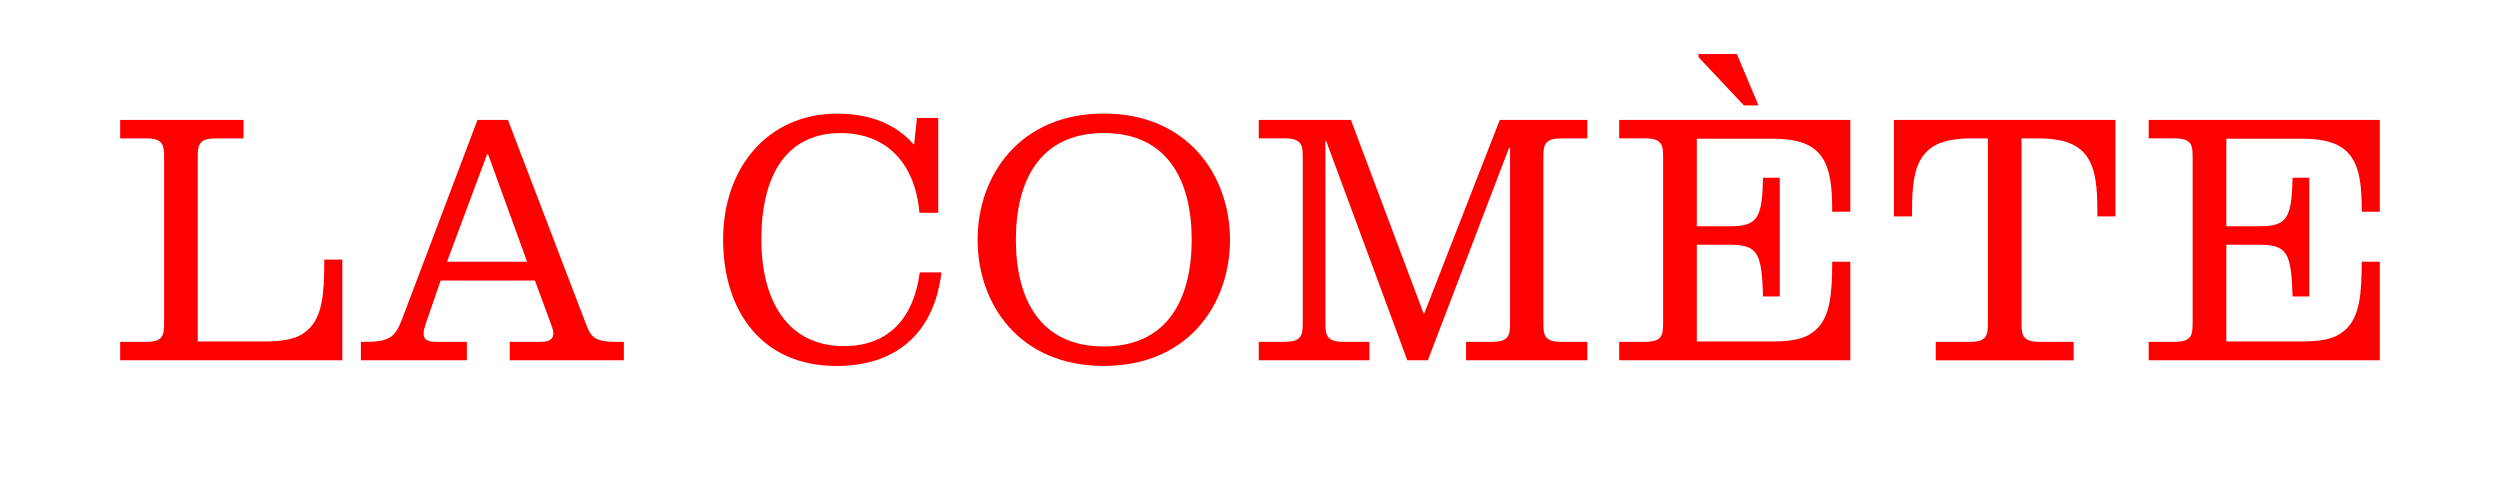 <?xml version="1.0" encoding="UTF-8"?>
<svg xmlns="http://www.w3.org/2000/svg" id="Lager_1" data-name="Lager 1" viewBox="0 0 585.01 112.42">
  <defs>
    <style>
      .cls-1 {
        fill: red;
      }
    </style>
  </defs>
  <path class="cls-1" d="M61.87,79.91c5.97,0,8.54-1.08,10.53-3.07,2.99-2.99,3.48-8.21,3.48-15.43v-.66h4.23v23.56H28.12v-4.31h5.97c1.91,0,2.99-.33,3.57-1,.66-.75.75-1.66.75-3.9v-37.82c0-2.24-.08-3.15-.75-3.9-.58-.66-1.66-1-3.57-1h-5.97v-4.31h28.86v4.31h-6.39c-1.91,0-2.99.33-3.57,1-.66.75-.75,1.66-.75,3.9v42.63h15.59Z"></path>
  <path class="cls-1" d="M118.86,28.07l17.92,46.86c1.41,3.81,1.91,5.06,7.55,5.06h1.66v4.31h-26.71v-4.31h7.3c2.24,0,2.9-.83,2.9-1.99,0-.83-.33-1.49-.66-2.49l-3.65-9.87h-22.06l-3.4,9.87c-.33,1.08-.58,1.74-.58,2.49,0,.66.17,1.24.75,1.58.41.25,1,.41,2.32.41h7.05v4.31h-24.8v-4.31h1.16c5.89,0,6.97-1.41,8.54-5.47l17.58-46.45h7.13ZM123.34,61.25l-9.12-25.13h-.25l-9.37,25.13h18.74Z"></path>
  <path class="cls-1" d="M219.55,49.8h-4.4c-1-11.78-7.88-18.66-18.41-18.66-13.19,0-18.58,10.53-18.58,24.88s6.14,24.97,19.33,24.97c10.62,0,16.34-6.72,17.75-17.25h5.06c-1.74,14.51-10.87,21.9-24.55,21.9-17.5,0-26.54-12.86-26.54-29.61s10.45-29.44,26.71-29.44c10.04,0,15.18,4.15,17.91,7.22h.08l.66-6.22h4.98v22.23Z"></path>
  <path class="cls-1" d="M287.82,56.1c0,15.1-9.79,29.53-29.53,29.53s-29.53-14.43-29.53-29.53,9.95-29.53,29.53-29.53,29.53,14.43,29.53,29.53ZM278.86,56.1c0-13.85-5.64-24.97-20.57-24.97s-20.57,11.11-20.57,24.97,5.64,24.97,20.57,24.97,20.57-11.11,20.57-24.97Z"></path>
  <path class="cls-1" d="M333.11,73.36h.17l17.67-45.29h20.49v4.31h-5.97c-1.91,0-2.99.33-3.57,1-.66.75-.75,1.66-.75,3.9v37.82c0,2.24.08,3.15.75,3.9.58.66,1.66,1,3.57,1h5.97v4.31h-28.37v-4.31h5.97c1.91,0,2.99-.33,3.57-1,.66-.75.75-1.66.75-3.9v-40.48h-.25l-18.99,49.68h-4.81l-18.99-51.34h-.17v42.13c0,2.24.08,3.15.75,3.9.58.66,1.66,1,3.57,1h5.97v4.31h-25.88v-4.31h5.97c1.91,0,2.99-.33,3.57-1,.66-.75.75-1.66.75-3.9v-37.82c0-2.24-.08-3.15-.75-3.9-.58-.66-1.66-1-3.57-1h-5.97v-4.31h21.56l17,45.29Z"></path>
  <path class="cls-1" d="M432.97,49.55h-4.23v-.17c0-5.14-.33-9.62-2.4-12.61-1.91-2.74-5.06-4.31-11.61-4.31h-17.67v20.49h7.71c6.64,0,7.55-1.99,7.8-11.36h3.9v27.79h-3.9c-.33-10.12-1.16-12.11-7.8-12.11h-7.71v22.64h17.67c5.97,0,8.54-1.08,10.53-3.07,2.99-2.99,3.48-8.21,3.48-15.43v-.17h4.23v23.06h-54.08v-4.31h5.97c1.91,0,2.99-.33,3.57-1,.66-.75.75-1.66.75-3.9v-37.82c0-2.24-.08-3.15-.75-3.9-.58-.66-1.66-1-3.57-1h-5.97v-4.31h54.08v21.48ZM406.43,12.64l5.06,12.03h-3.4l-10.62-11.28v-.75h8.96Z"></path>
  <path class="cls-1" d="M495.02,28.07v22.56h-4.23v-1.33c0-5.14-.33-9.62-2.41-12.61-1.91-2.74-5.06-4.31-11.61-4.31h-3.73v42.72c0,2.24.08,3.15.75,3.9.58.66,1.66,1,3.57,1h7.88v4.31h-32.26v-4.31h7.88c1.91,0,2.99-.33,3.57-1,.66-.75.75-1.66.75-3.9v-42.72h-3.73c-6.55,0-9.7,1.58-11.61,4.31-2.07,2.99-2.41,7.46-2.41,12.61v1.33h-4.23v-22.56h51.84Z"></path>
  <path class="cls-1" d="M556.89,49.55h-4.23v-.17c0-5.14-.33-9.62-2.41-12.61-1.91-2.74-5.06-4.31-11.61-4.31h-17.67v20.49h7.71c6.63,0,7.55-1.99,7.8-11.36h3.9v27.79h-3.9c-.33-10.12-1.16-12.11-7.8-12.11h-7.71v22.64h17.67c5.97,0,8.54-1.08,10.53-3.07,2.98-2.99,3.48-8.21,3.48-15.43v-.17h4.23v23.06h-54.08v-4.31h5.97c1.91,0,2.99-.33,3.57-1,.66-.75.75-1.66.75-3.9v-37.82c0-2.24-.08-3.15-.75-3.9-.58-.66-1.66-1-3.57-1h-5.97v-4.31h54.08v21.48Z"></path>
</svg>
